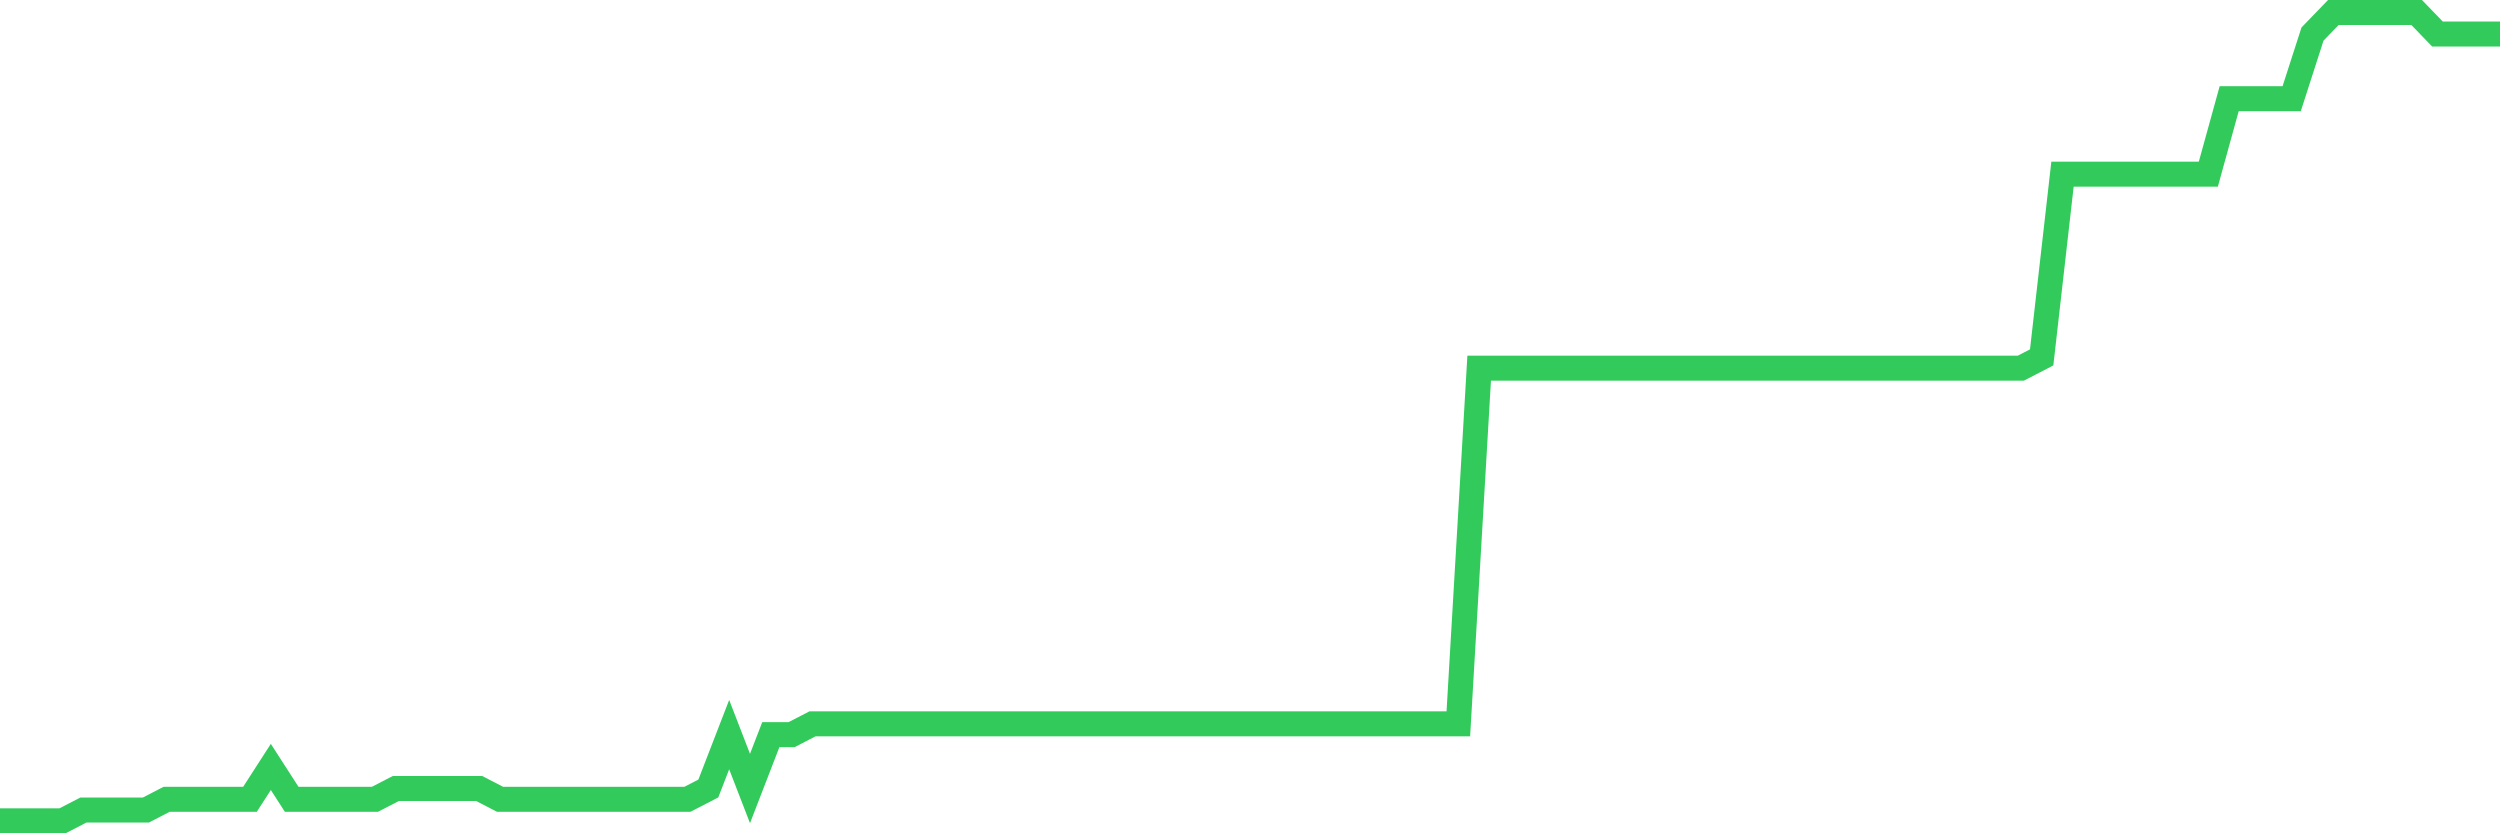 <svg
  xmlns="http://www.w3.org/2000/svg"
  xmlns:xlink="http://www.w3.org/1999/xlink"
  width="120"
  height="40"
  viewBox="0 0 120 40"
  preserveAspectRatio="none"
>
  <polyline
    points="0,39.4 1,39.4 2,39.4 3,39.4 4,38.883 5,38.883 6,38.883 7,38.883 8,38.365 9,38.365 10,38.365 11,38.365 12,38.365 13,36.813 14,38.365 15,38.365 16,38.365 17,38.365 18,38.365 19,37.848 20,37.848 21,37.848 22,37.848 23,37.848 24,38.365 25,38.365 26,38.365 27,38.365 28,38.365 29,38.365 30,38.365 31,38.365 32,38.365 33,38.365 34,37.848 35,35.261 36,37.848 37,35.261 38,35.261 39,34.744 40,34.744 41,34.744 42,34.744 43,34.744 44,34.744 45,34.744 46,34.744 47,34.744 48,34.744 49,34.744 50,34.744 51,34.744 52,34.744 53,34.744 54,34.744 55,34.744 56,34.744 57,34.744 58,34.744 59,34.744 60,34.744 61,34.744 62,34.744 63,34.744 64,34.744 65,34.744 66,34.744 67,34.744 68,34.744 69,34.744 70,34.744 71,17.672 72,17.672 73,17.672 74,17.672 75,17.672 76,17.672 77,17.672 78,17.672 79,17.672 80,17.672 81,17.672 82,17.672 83,17.672 84,17.672 85,17.672 86,17.672 87,17.672 88,17.672 89,17.672 90,17.672 91,17.672 92,17.672 93,17.672 94,17.672 95,17.672 96,17.672 97,17.672 98,17.155 99,8.36 100,8.36 101,8.36 102,8.36 103,8.36 104,8.36 105,8.36 106,8.36 107,4.739 108,4.739 109,4.739 110,4.739 111,1.635 112,0.6 113,0.6 114,0.6 115,0.6 116,0.6 117,1.635 118,1.635 119,1.635 120,1.635"
    fill="none"
    stroke="#32ca5b"
    stroke-width="1.2"
  >
  </polyline>
</svg>
